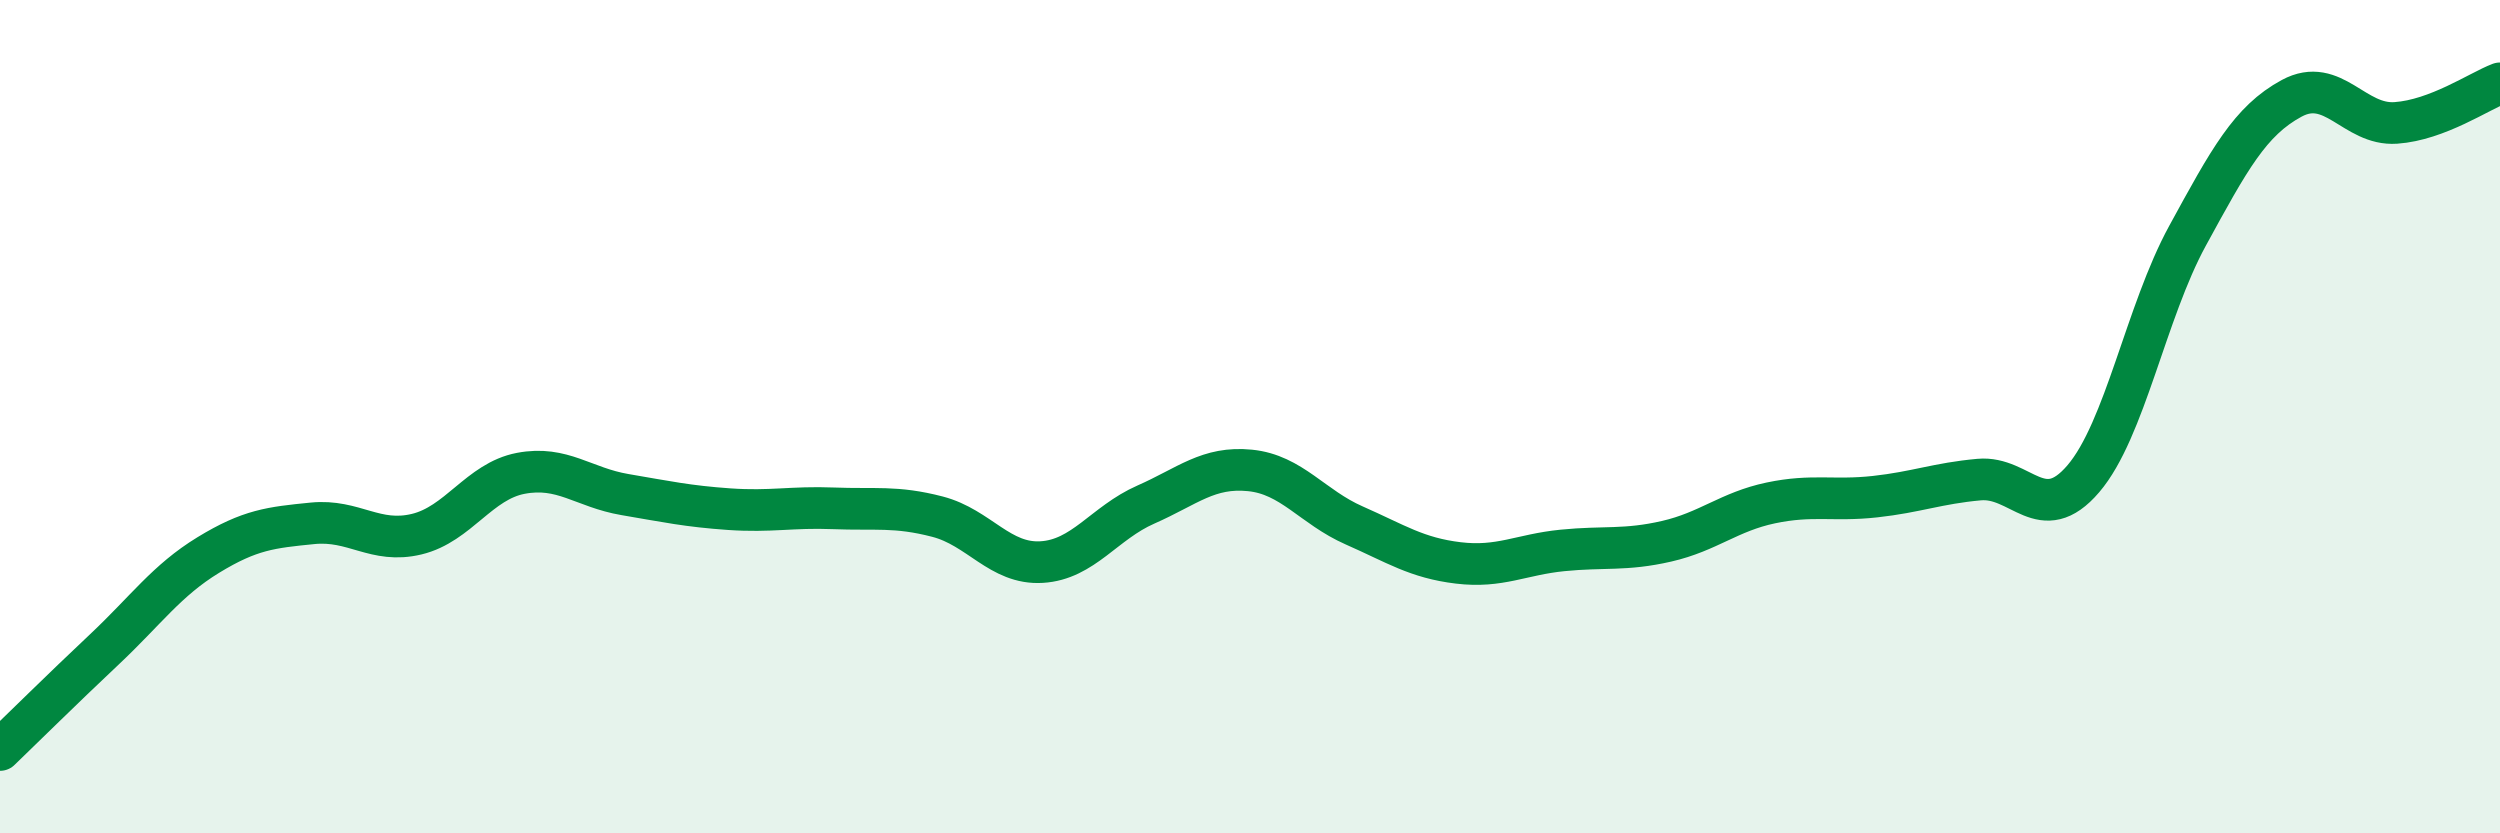 
    <svg width="60" height="20" viewBox="0 0 60 20" xmlns="http://www.w3.org/2000/svg">
      <path
        d="M 0,18 C 0.5,17.52 1.5,16.53 2.5,15.59 C 3.5,14.65 4,13.93 5,13.32 C 6,12.71 6.5,12.66 7.5,12.56 C 8.5,12.46 9,13.06 10,12.82 C 11,12.58 11.5,11.55 12.5,11.36 C 13.5,11.17 14,11.7 15,11.87 C 16,12.04 16.5,12.15 17.5,12.22 C 18.5,12.29 19,12.16 20,12.2 C 21,12.24 21.5,12.14 22.5,12.4 C 23.5,12.66 24,13.55 25,13.49 C 26,13.43 26.5,12.55 27.5,12.11 C 28.5,11.67 29,11.19 30,11.29 C 31,11.39 31.5,12.17 32.5,12.61 C 33.5,13.05 34,13.39 35,13.51 C 36,13.63 36.5,13.31 37.5,13.21 C 38.5,13.11 39,13.22 40,12.99 C 41,12.76 41.5,12.28 42.5,12.07 C 43.5,11.86 44,12.03 45,11.92 C 46,11.81 46.5,11.6 47.5,11.51 C 48.5,11.42 49,12.66 50,11.49 C 51,10.32 51.5,7.49 52.5,5.66 C 53.5,3.83 54,2.9 55,2.36 C 56,1.82 56.5,3.02 57.5,2.95 C 58.5,2.88 59.5,2.19 60,2L60 20L0 20Z"
        fill="#008740"
        opacity="0.1"
        stroke-linecap="round"
        stroke-linejoin="round"
      />
      <path
        d="M 0,18 C 0.5,17.52 1.5,16.53 2.5,15.59 C 3.5,14.65 4,13.93 5,13.32 C 6,12.71 6.5,12.66 7.5,12.56 C 8.5,12.46 9,13.06 10,12.82 C 11,12.58 11.5,11.55 12.5,11.36 C 13.5,11.17 14,11.7 15,11.87 C 16,12.04 16.5,12.15 17.5,12.22 C 18.5,12.29 19,12.16 20,12.2 C 21,12.24 21.5,12.14 22.5,12.4 C 23.5,12.66 24,13.55 25,13.49 C 26,13.43 26.5,12.55 27.5,12.11 C 28.5,11.67 29,11.19 30,11.29 C 31,11.39 31.5,12.17 32.5,12.61 C 33.5,13.05 34,13.39 35,13.51 C 36,13.63 36.5,13.31 37.5,13.21 C 38.5,13.11 39,13.22 40,12.99 C 41,12.76 41.5,12.28 42.5,12.07 C 43.5,11.86 44,12.03 45,11.92 C 46,11.81 46.5,11.6 47.5,11.51 C 48.5,11.42 49,12.66 50,11.49 C 51,10.32 51.5,7.49 52.5,5.66 C 53.5,3.83 54,2.9 55,2.36 C 56,1.82 56.5,3.02 57.5,2.95 C 58.5,2.88 59.5,2.19 60,2"
        stroke="#008740"
        stroke-width="1"
        fill="none"
        stroke-linecap="round"
        stroke-linejoin="round"
      />
    </svg>
  